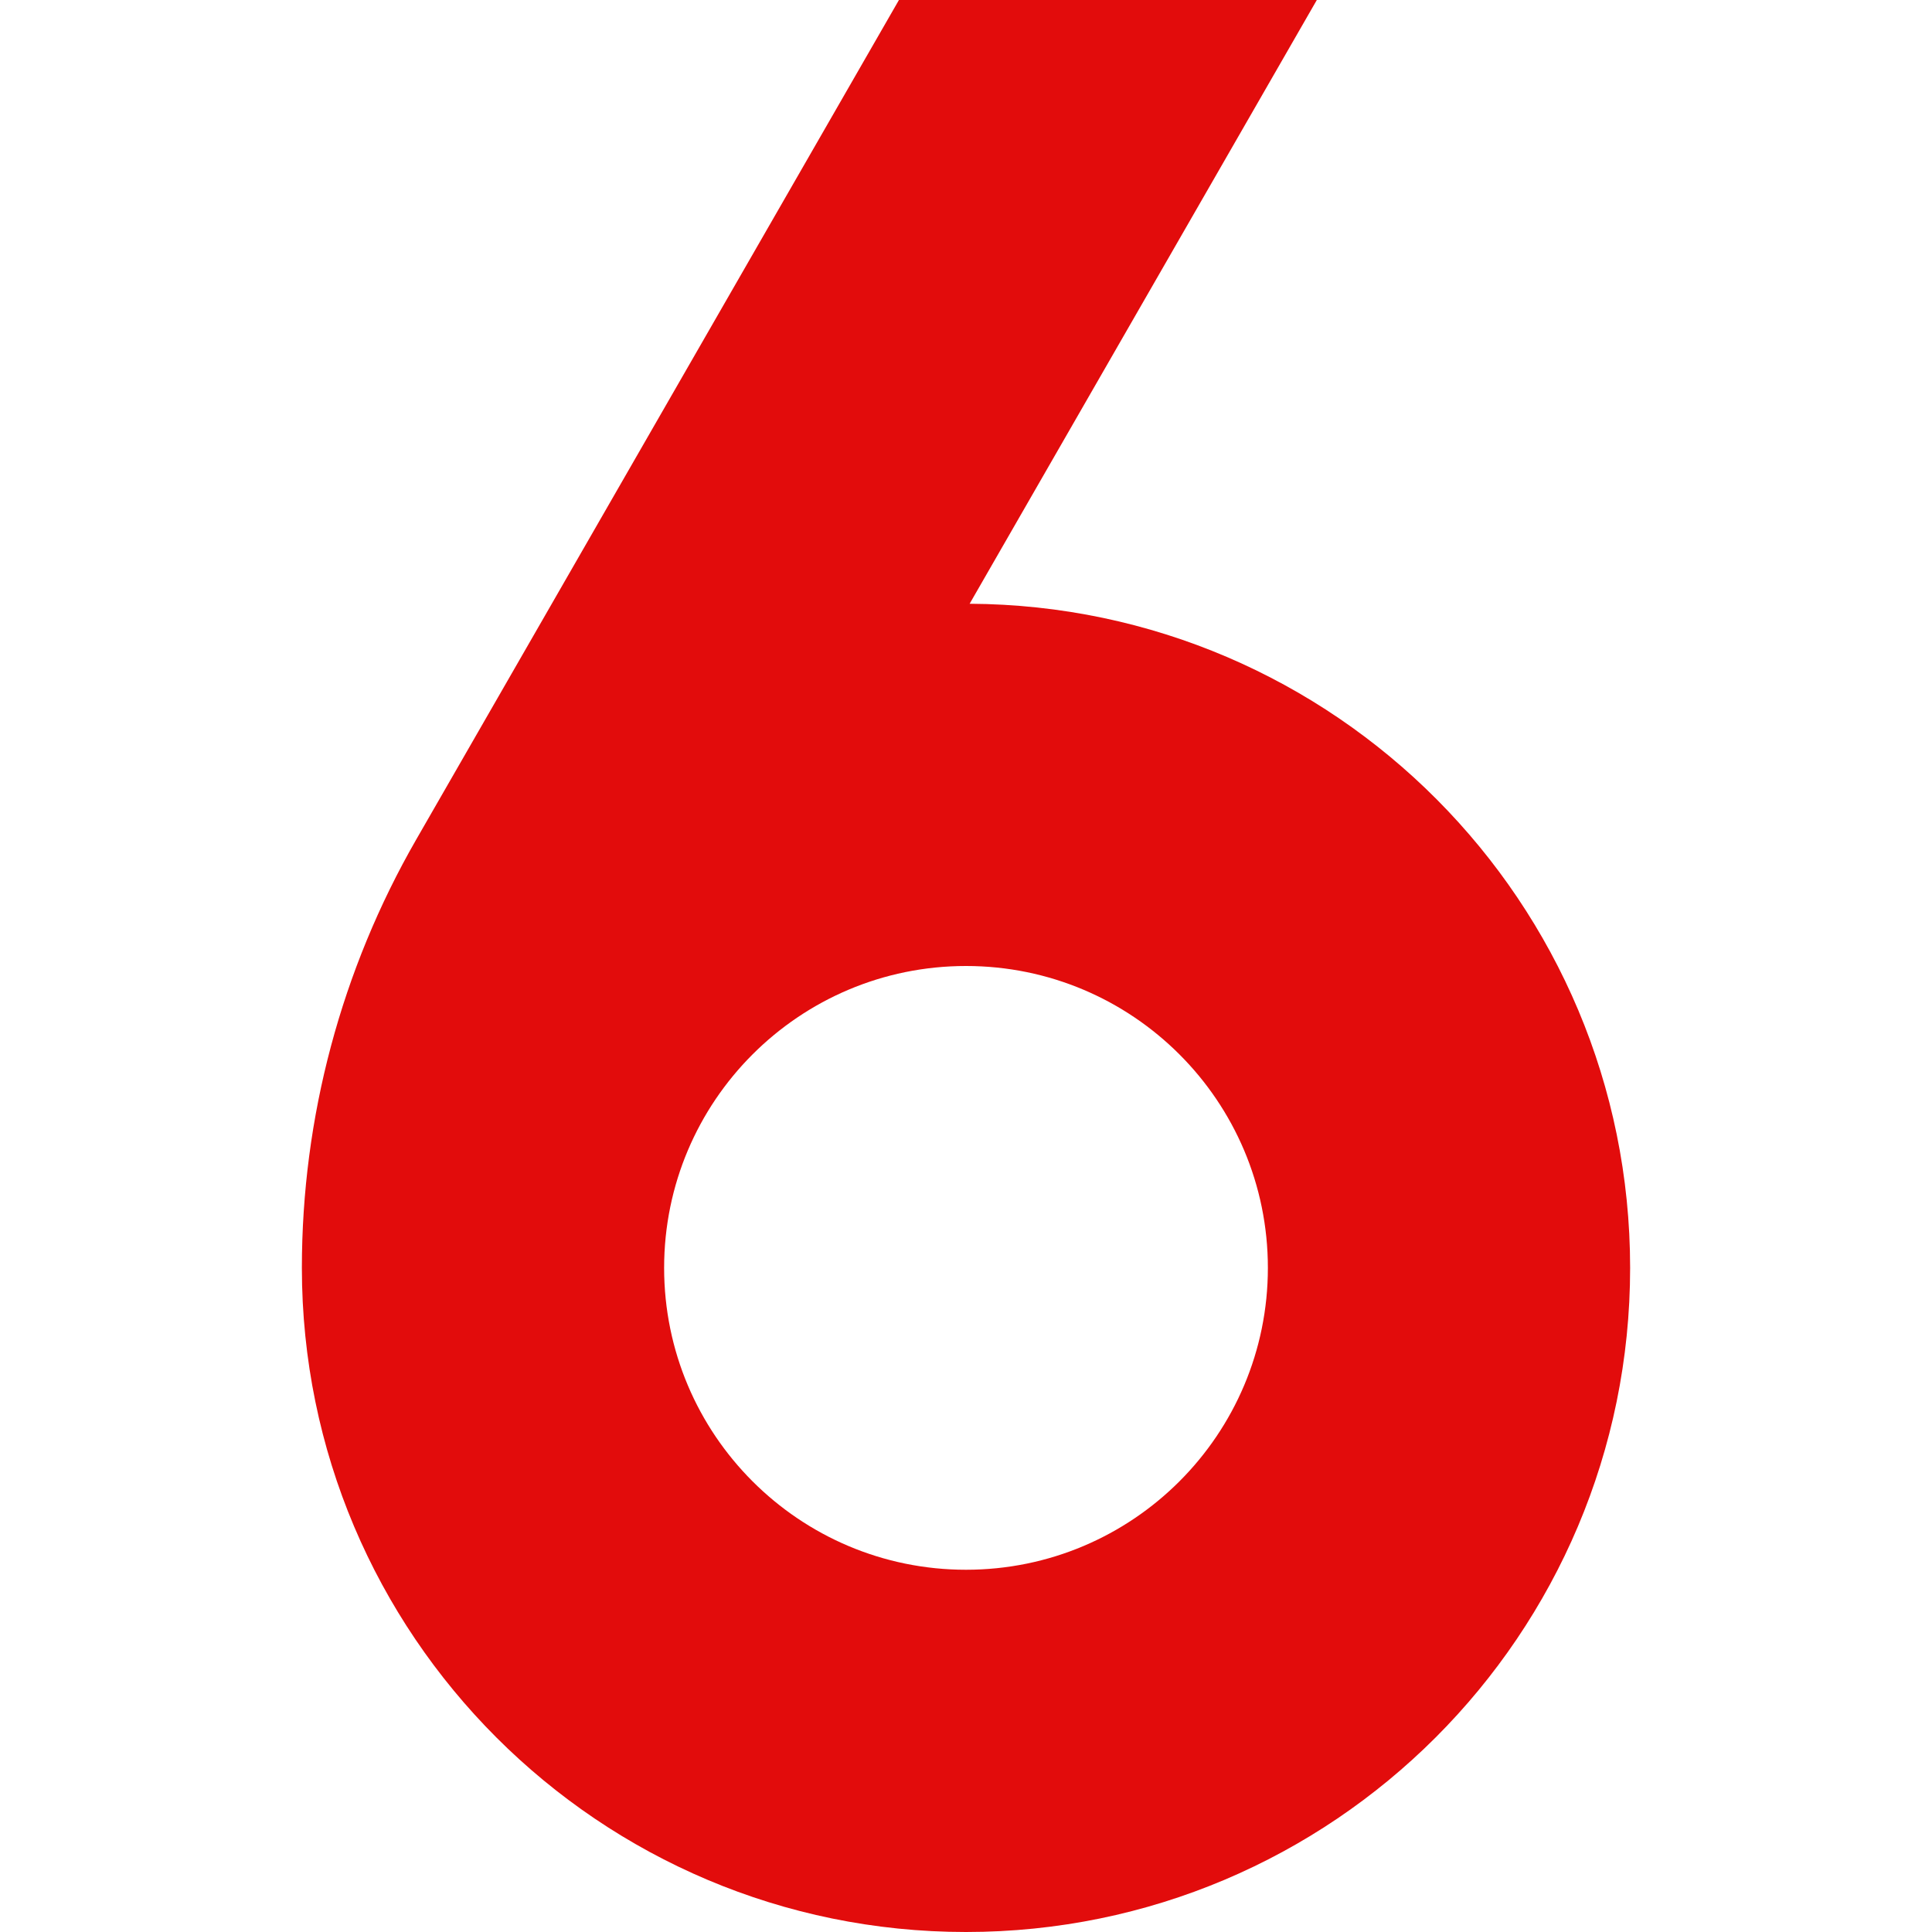 <svg xmlns="http://www.w3.org/2000/svg" xmlns:xlink="http://www.w3.org/1999/xlink" width="500" zoomAndPan="magnify" viewBox="0 0 375 375" height="500" preserveAspectRatio="xMidYMid meet" version="1.0"><defs><clipPath id="c99dd0abe3"><path d="M 58.594 0 L 316.594 0 L 316.594 375 L 58.594 375 Z M 58.594 0 " clip-rule="nonzero"/></clipPath></defs><g clip-path="url(#c99dd0abe3)"><path fill="#e20c0c" d="M 80.797 162.938 L 174.484 0 L 255.594 0 L 188.207 117.188 C 259.074 117.57 316.406 175.137 316.406 246.094 C 316.406 317.289 258.695 375 187.5 375 C 116.309 375 58.594 317.289 58.594 246.094 C 58.594 216.91 66.25 188.234 80.797 162.938 Z M 128.906 246.094 C 128.906 278.453 155.141 304.688 187.5 304.688 C 219.859 304.688 246.094 278.453 246.094 246.094 C 246.094 213.734 219.859 187.5 187.5 187.5 C 155.141 187.5 128.906 213.734 128.906 246.094 Z M 128.906 246.094 " fill-opacity="1" fill-rule="evenodd"/></g></svg>